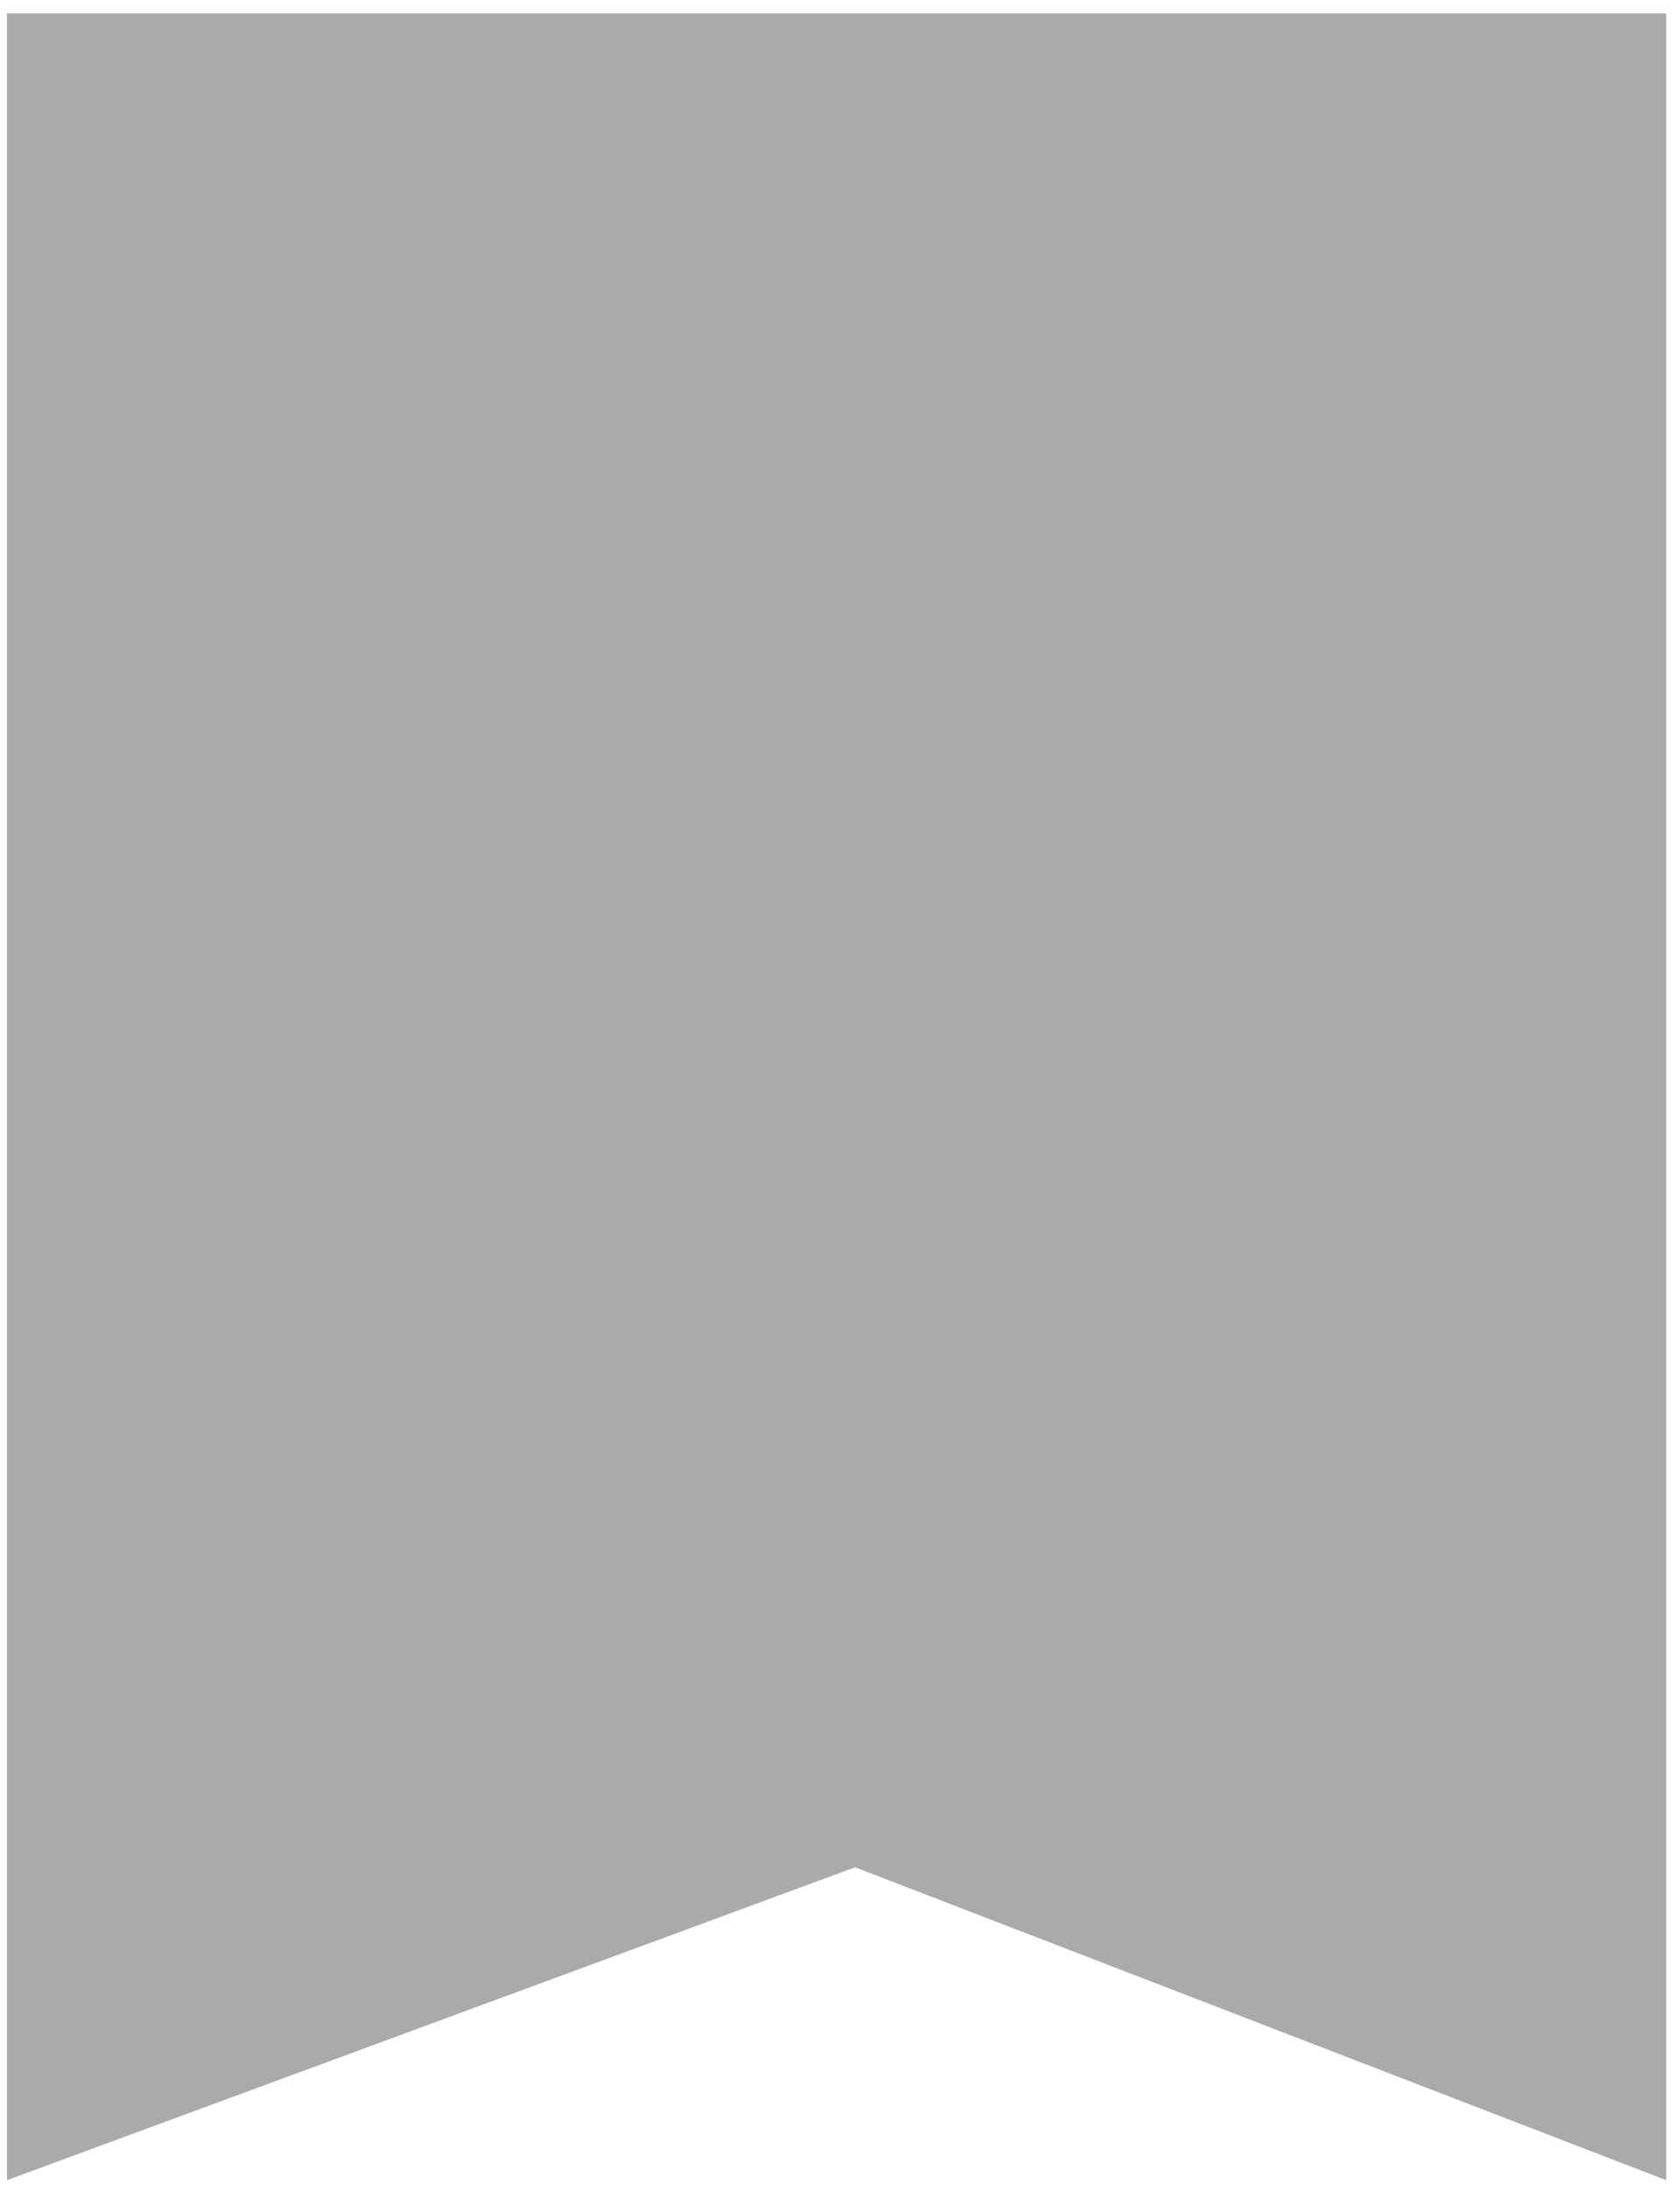 <?xml version="1.0" encoding="UTF-8"?>
<svg xmlns="http://www.w3.org/2000/svg" width="92" height="120" viewBox="0 0 92 120" fill="none">
  <path d="M91.244 0.733L91.244 119.359L46.828 102.228L0.382 119.359L0.382 0.733L91.244 0.733Z" fill="#AAAAAA"/>
</svg>